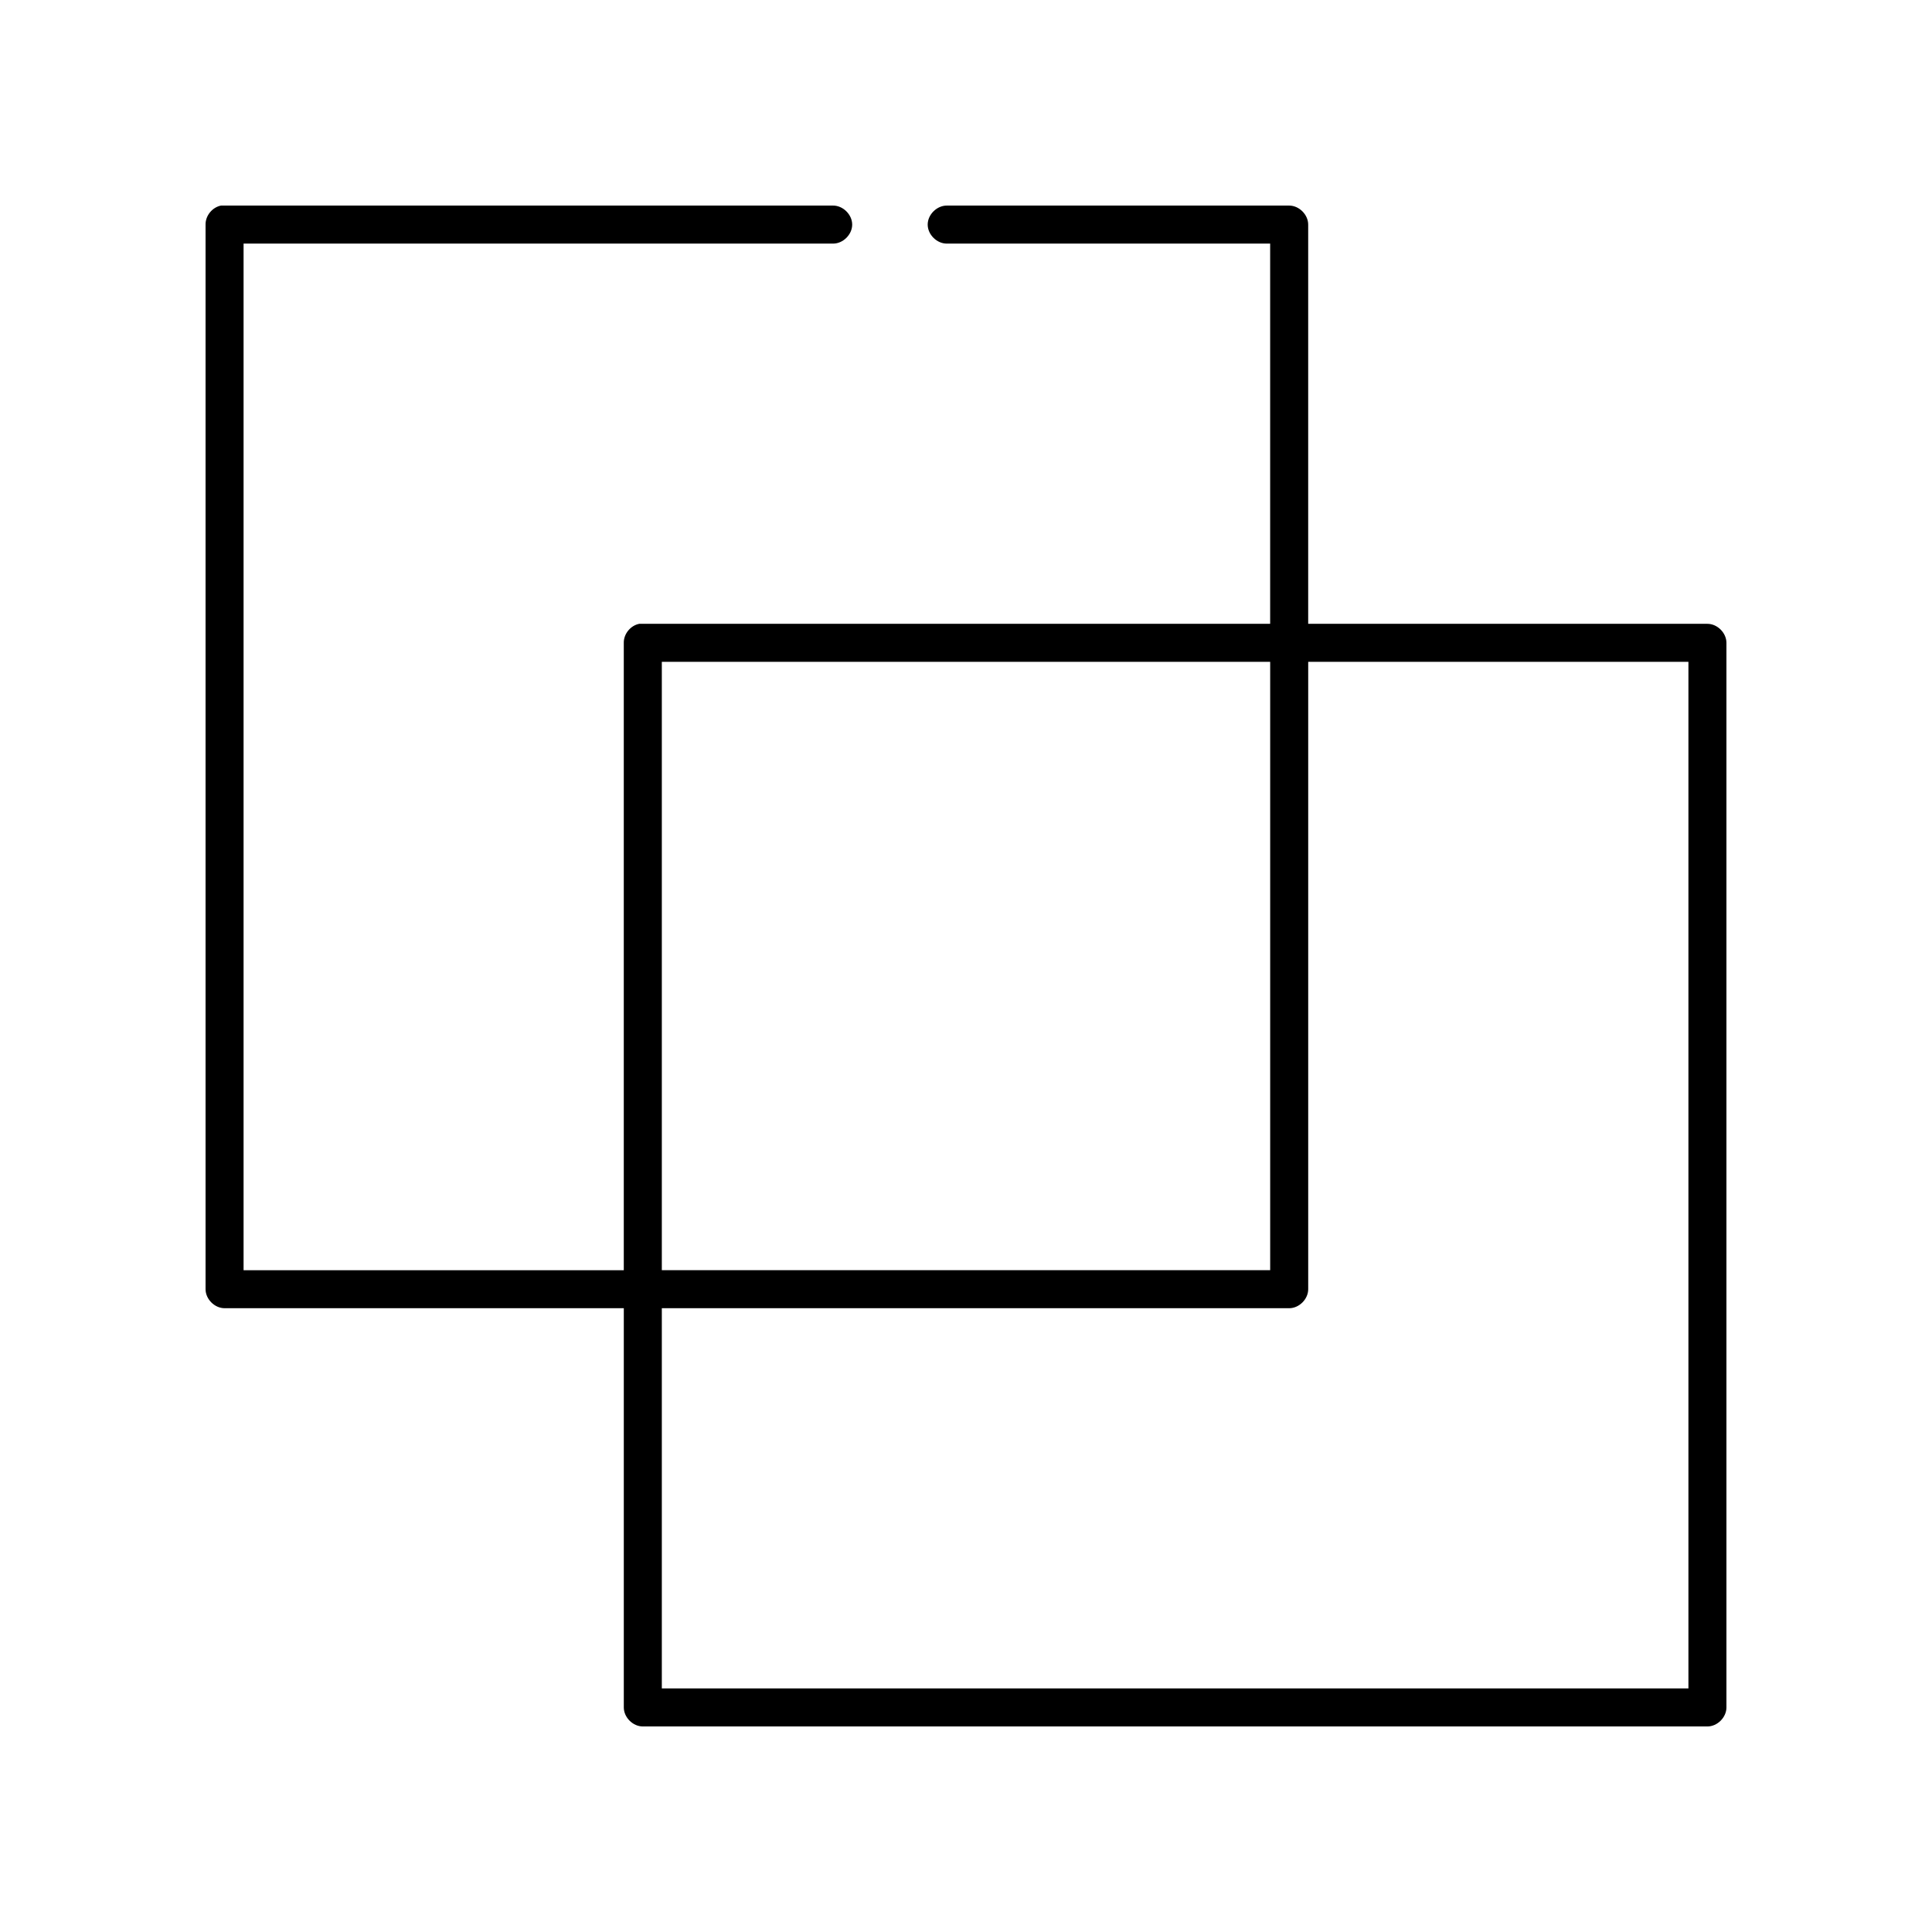 <?xml version="1.0" encoding="UTF-8"?>
<!-- Uploaded to: ICON Repo, www.svgrepo.com, Generator: ICON Repo Mixer Tools -->
<svg fill="#000000" width="800px" height="800px" version="1.1" viewBox="144 144 512 512" xmlns="http://www.w3.org/2000/svg">
 <path d="m202.57 198.48c-2.309 0.441-4.137 2.688-4.094 5.039v282.13c0 2.637 2.398 5.039 5.039 5.039h105.8v105.8c0 2.637 2.398 5.039 5.039 5.039h282.13c2.637 0 5.039-2.398 5.039-5.039v-282.13c0-2.637-2.398-5.039-5.039-5.039h-105.8v-105.8c0-2.637-2.398-5.039-5.039-5.039h-90.688c-2.66-0.035-5.109 2.375-5.109 5.039 0 2.66 2.449 5.074 5.109 5.039h85.648v100.76h-167.2c-2.309 0.441-4.137 2.688-4.094 5.039v166.26h-100.76v-272.06h156.18c2.66 0.035 5.109-2.375 5.109-5.039 0-2.66-2.449-5.074-5.109-5.039h-162.16zm116.82 120.91h161.22v161.22h-161.22zm171.3 0h100.76v272.06h-272.06v-100.76h166.26c2.637 0 5.039-2.398 5.039-5.039z"/>
</svg>